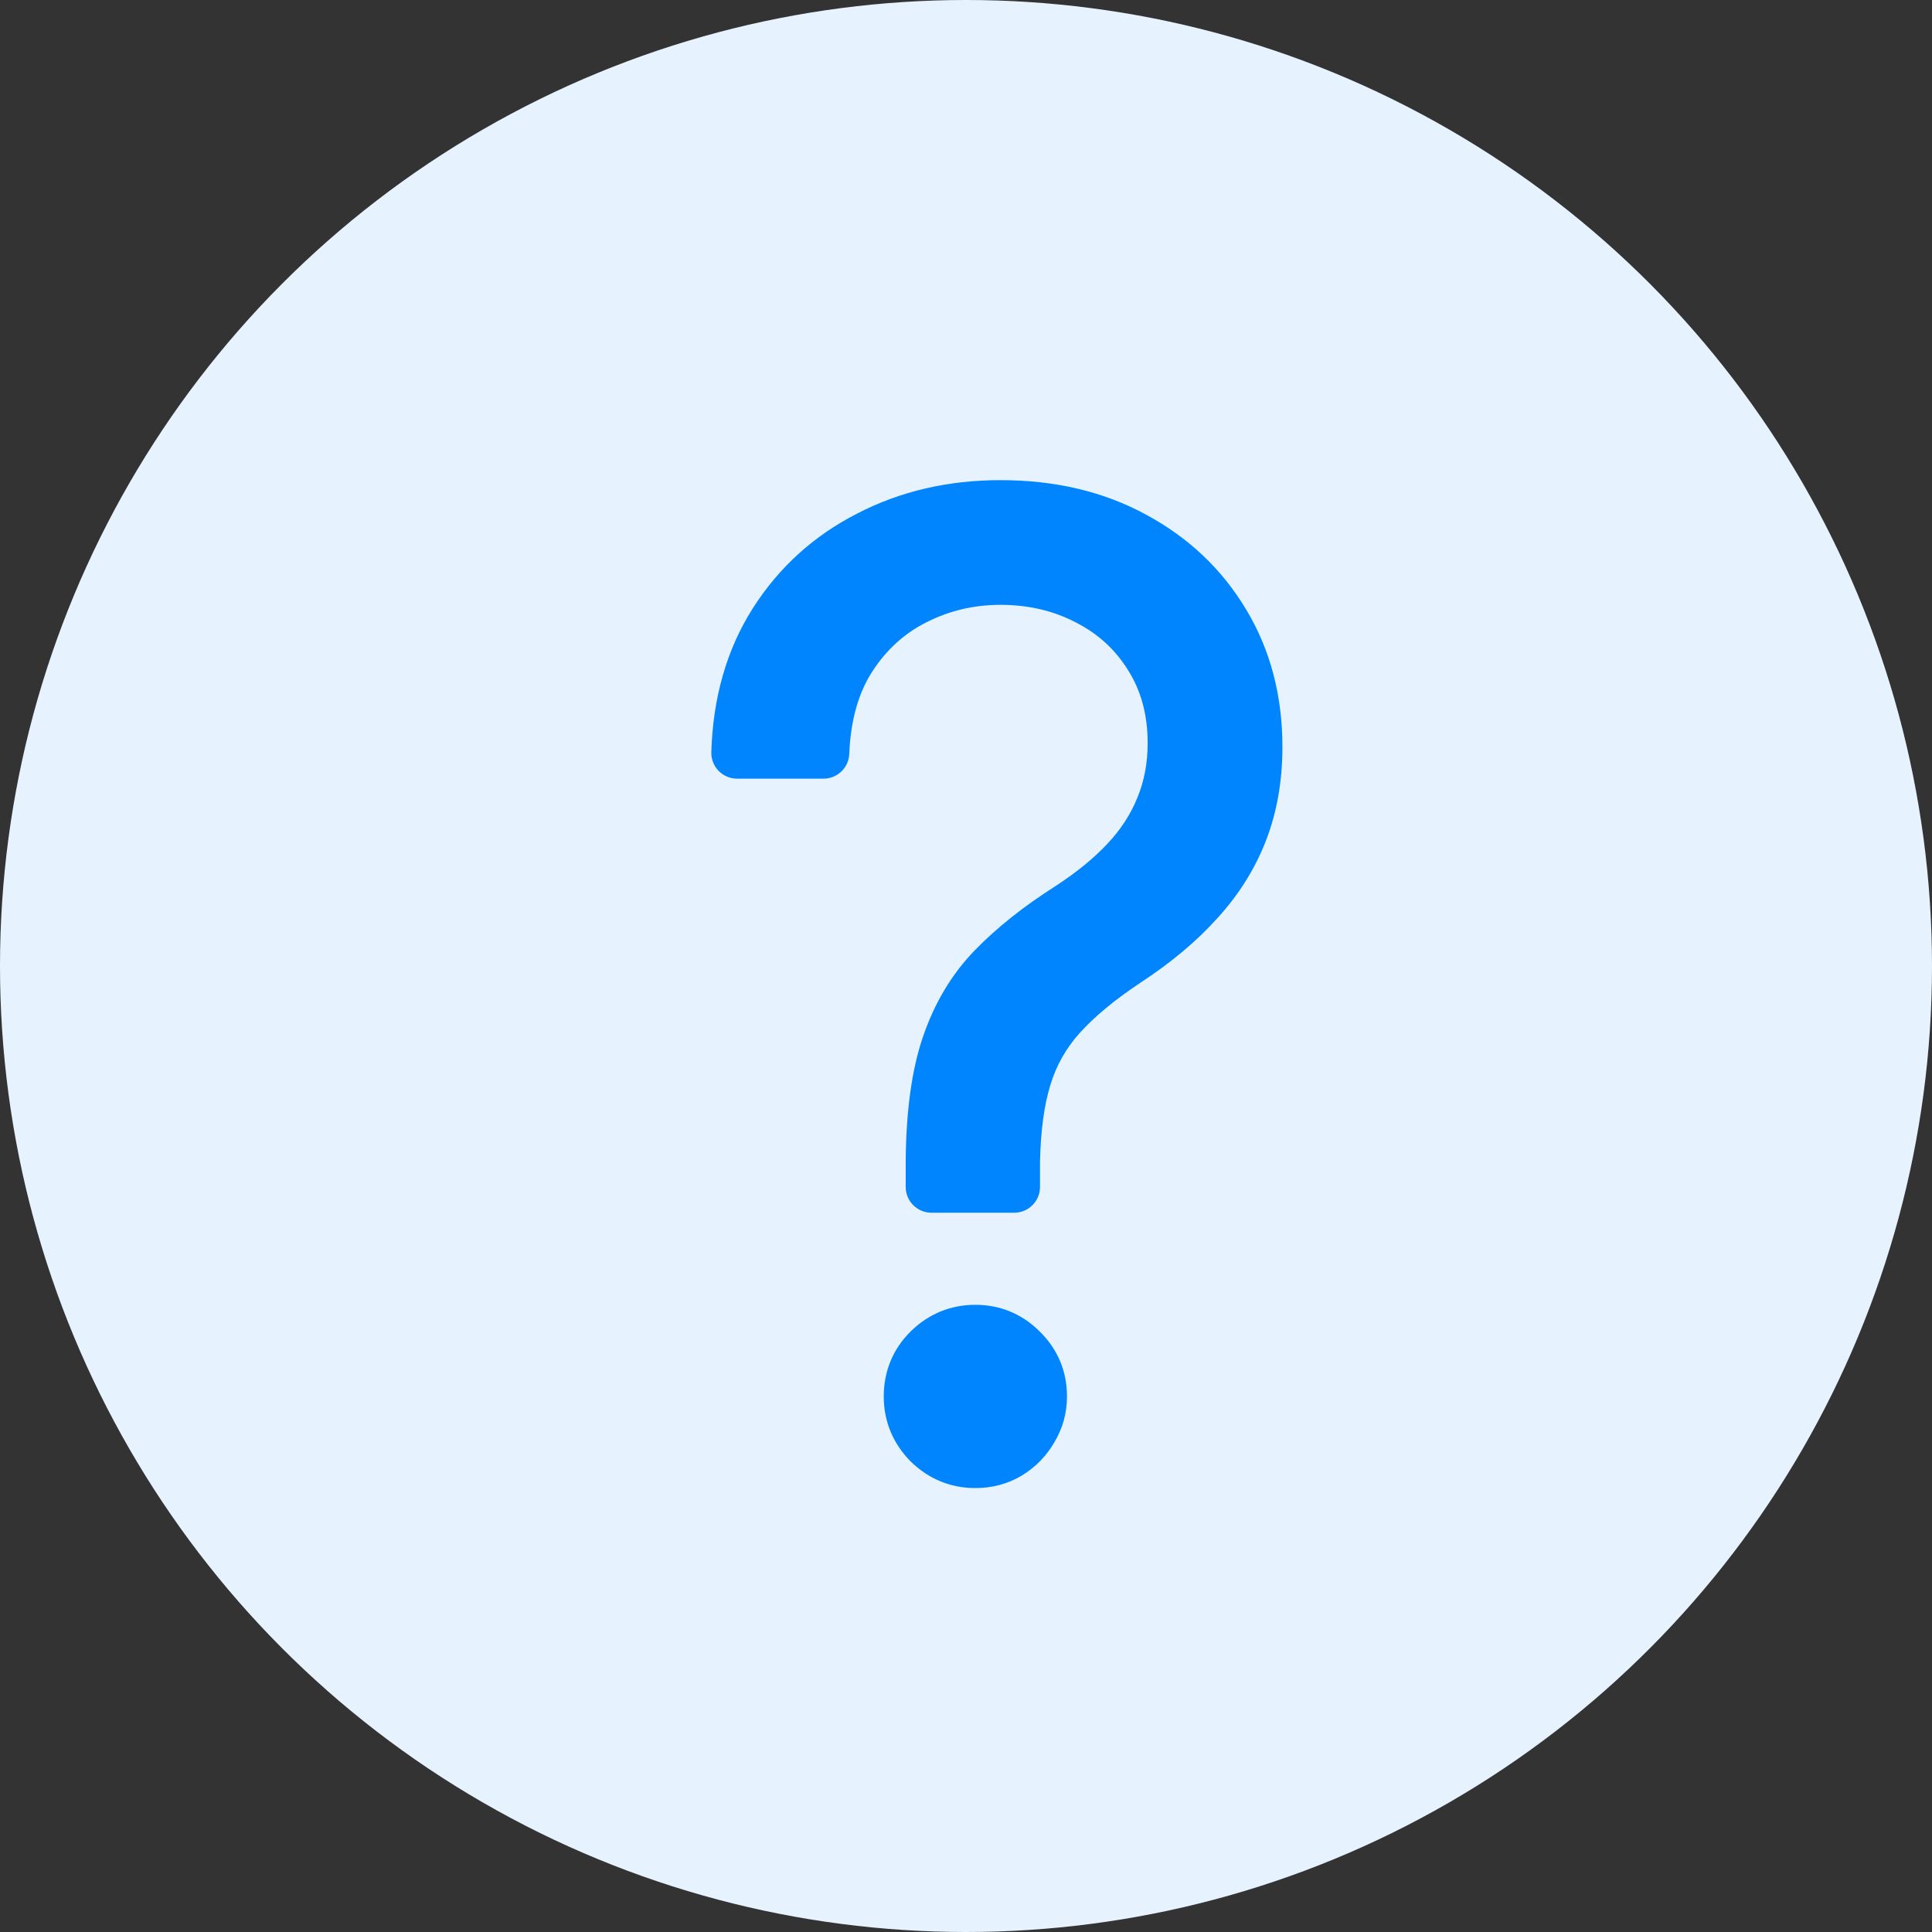 <svg width="150" height="150" viewBox="0 0 150 150" fill="none" xmlns="http://www.w3.org/2000/svg">
<rect x="0" y="0" width="150" height="150" fill="#333333" stroke="none"/>
<circle cx="75" cy="75" r="75" fill="#E6F3FF"/>
<path d="M72.318 92.155V90.237C72.342 86.497 72.756 83.454 73.561 81.111C74.366 78.767 75.55 76.79 77.112 75.18C78.698 73.547 80.663 71.984 83.007 70.493C84.759 69.356 86.227 68.161 87.41 66.906C88.618 65.628 89.529 64.231 90.145 62.716C90.784 61.177 91.104 59.508 91.104 57.709C91.104 55.152 90.5 52.915 89.293 50.997C88.109 49.08 86.499 47.6 84.463 46.558C82.427 45.493 80.166 44.96 77.68 44.96C75.313 44.96 73.099 45.481 71.04 46.523C69.004 47.541 67.335 49.056 66.033 51.068C64.754 53.057 64.056 55.519 63.938 58.455H57.226C57.344 54.548 58.315 51.163 60.138 48.298C61.961 45.434 64.399 43.22 67.453 41.658C70.507 40.072 73.916 39.278 77.68 39.278C81.61 39.278 85.067 40.095 88.05 41.729C91.033 43.339 93.365 45.552 95.046 48.369C96.726 51.163 97.567 54.371 97.567 57.993C97.567 60.384 97.188 62.562 96.43 64.527C95.673 66.492 94.537 68.303 93.021 69.96C91.53 71.617 89.66 73.18 87.41 74.648C85.28 76.068 83.587 77.477 82.332 78.874C81.078 80.27 80.178 81.868 79.633 83.668C79.089 85.443 78.793 87.633 78.746 90.237V92.155H72.318ZM75.727 113.533C74.331 113.533 73.123 113.036 72.105 112.041C71.111 111.023 70.614 109.816 70.614 108.419C70.614 106.999 71.111 105.791 72.105 104.797C73.123 103.803 74.331 103.305 75.727 103.305C77.124 103.305 78.32 103.803 79.314 104.797C80.332 105.791 80.841 106.999 80.841 108.419C80.841 109.342 80.604 110.195 80.131 110.976C79.681 111.757 79.065 112.384 78.284 112.858C77.526 113.308 76.674 113.533 75.727 113.533Z" fill="#0085FE"/>
<path d="M72.318 92.155H70.318C70.318 93.259 71.214 94.155 72.318 94.155V92.155ZM72.318 90.237L70.318 90.225V90.237H72.318ZM73.561 81.111L71.669 80.461L71.669 80.461L73.561 81.111ZM77.112 75.18L75.677 73.787L75.677 73.787L77.112 75.18ZM83.007 70.493L84.081 72.18C84.086 72.177 84.091 72.174 84.096 72.171L83.007 70.493ZM87.41 66.906L85.957 65.533L85.956 65.534L87.41 66.906ZM90.145 62.716L88.298 61.949C88.296 61.953 88.294 61.958 88.292 61.963L90.145 62.716ZM89.293 50.997L87.591 52.048C87.594 52.053 87.597 52.058 87.6 52.063L89.293 50.997ZM84.463 46.558L83.536 48.33C83.541 48.333 83.547 48.336 83.552 48.339L84.463 46.558ZM71.04 46.523L71.934 48.312L71.942 48.307L71.04 46.523ZM66.033 51.068L64.353 49.982L64.35 49.987L66.033 51.068ZM63.938 58.455V60.455C65.011 60.455 65.893 59.608 65.936 58.535L63.938 58.455ZM57.226 58.455L55.227 58.394C55.21 58.935 55.414 59.459 55.79 59.847C56.167 60.235 56.685 60.455 57.226 60.455V58.455ZM67.453 41.658L68.364 43.438L68.375 43.433L67.453 41.658ZM88.05 41.729L87.089 43.483L87.1 43.489L88.05 41.729ZM95.046 48.369L93.328 49.394L93.332 49.4L95.046 48.369ZM96.43 64.527L98.296 65.246L98.296 65.246L96.43 64.527ZM93.021 69.96L91.545 68.611C91.542 68.615 91.538 68.618 91.535 68.622L93.021 69.96ZM87.41 74.648L86.317 72.973C86.312 72.976 86.306 72.98 86.301 72.984L87.41 74.648ZM82.332 78.874L80.844 77.537L80.844 77.537L82.332 78.874ZM79.633 83.668L81.546 84.254L81.548 84.247L79.633 83.668ZM78.746 90.237L76.746 90.201C76.746 90.213 76.746 90.225 76.746 90.237L78.746 90.237ZM78.746 92.155V94.155C79.85 94.155 80.746 93.259 80.746 92.155H78.746ZM72.105 112.041L70.674 113.439C70.685 113.45 70.696 113.461 70.708 113.472L72.105 112.041ZM72.105 104.797L70.708 103.366C70.702 103.372 70.696 103.377 70.691 103.383L72.105 104.797ZM79.314 104.797L77.9 106.211C77.905 106.217 77.911 106.222 77.916 106.228L79.314 104.797ZM80.131 110.976L78.42 109.939C78.412 109.952 78.405 109.965 78.397 109.978L80.131 110.976ZM78.284 112.858L79.305 114.578C79.31 114.575 79.316 114.571 79.321 114.568L78.284 112.858ZM74.318 92.155V90.237H70.318V92.155H74.318ZM74.318 90.25C74.341 86.627 74.744 83.823 75.453 81.76L71.669 80.461C70.768 83.086 70.343 86.366 70.318 90.225L74.318 90.25ZM75.453 81.76C76.172 79.666 77.21 77.951 78.547 76.573L75.677 73.787C73.889 75.63 72.56 77.868 71.669 80.461L75.453 81.76ZM78.547 76.574C80.004 75.073 81.841 73.606 84.081 72.18L81.933 68.806C79.486 70.363 77.393 72.021 75.677 73.787L78.547 76.574ZM84.096 72.171C85.954 70.965 87.552 69.671 88.865 68.279L85.956 65.534C84.902 66.651 83.564 67.748 81.919 68.815L84.096 72.171ZM88.865 68.279C90.229 66.834 91.282 65.23 91.998 63.469L88.292 61.963C87.777 63.232 87.007 64.421 85.957 65.533L88.865 68.279ZM91.992 63.483C92.74 61.682 93.104 59.75 93.104 57.709H89.104C89.104 59.266 88.828 60.672 88.298 61.949L91.992 63.483ZM93.104 57.709C93.104 54.825 92.418 52.208 90.985 49.931L87.6 52.063C88.582 53.622 89.104 55.479 89.104 57.709H93.104ZM90.995 49.947C89.616 47.713 87.73 45.983 85.374 44.778L83.552 48.339C85.268 49.217 86.602 50.446 87.591 52.048L90.995 49.947ZM85.39 44.786C83.045 43.559 80.462 42.96 77.68 42.96V46.96C79.87 46.96 81.809 47.427 83.536 48.33L85.39 44.786ZM77.68 42.96C75.008 42.96 72.484 43.551 70.137 44.738L71.942 48.307C73.715 47.411 75.618 46.96 77.68 46.96V42.96ZM70.145 44.734C67.773 45.92 65.839 47.686 64.353 49.982L67.712 52.155C68.831 50.426 70.235 49.161 71.934 48.312L70.145 44.734ZM64.35 49.987C62.838 52.34 62.068 55.168 61.939 58.374L65.936 58.535C66.043 55.87 66.671 53.774 67.715 52.15L64.35 49.987ZM63.938 56.455H57.226V60.455H63.938V56.455ZM59.225 58.515C59.334 54.913 60.223 51.89 61.825 49.372L58.45 47.224C56.407 50.436 55.354 54.183 55.227 58.394L59.225 58.515ZM61.825 49.372C63.455 46.811 65.624 44.84 68.364 43.438L66.542 39.877C63.175 41.6 60.467 44.056 58.45 47.224L61.825 49.372ZM68.375 43.433C71.118 42.008 74.206 41.278 77.68 41.278V37.278C73.626 37.278 69.896 38.135 66.531 39.883L68.375 43.433ZM77.68 41.278C81.327 41.278 84.444 42.034 87.089 43.483L89.01 39.974C85.69 38.156 81.893 37.278 77.68 37.278V41.278ZM87.1 43.489C89.776 44.933 91.838 46.897 93.328 49.394L96.763 47.345C94.891 44.207 92.289 41.744 89 39.969L87.1 43.489ZM93.332 49.4C94.805 51.849 95.567 54.693 95.567 57.993H99.567C99.567 54.049 98.648 50.477 96.759 47.338L93.332 49.4ZM95.567 57.993C95.567 60.171 95.222 62.101 94.564 63.807L98.296 65.246C99.154 63.023 99.567 60.597 99.567 57.993H95.567ZM94.564 63.807C93.902 65.525 92.903 67.125 91.545 68.611L94.497 71.31C96.169 69.481 97.444 67.459 98.296 65.246L94.564 63.807ZM91.535 68.622C90.18 70.127 88.45 71.581 86.317 72.973L88.504 76.323C90.869 74.779 92.88 73.107 94.508 71.298L91.535 68.622ZM86.301 72.984C84.078 74.466 82.243 75.98 80.844 77.537L83.82 80.21C84.931 78.974 86.482 77.671 88.52 76.312L86.301 72.984ZM80.844 77.537C79.394 79.152 78.349 81.009 77.719 83.088L81.548 84.247C82.007 82.728 82.762 81.388 83.82 80.21L80.844 77.537ZM77.721 83.081C77.105 85.091 76.796 87.479 76.746 90.201L80.745 90.274C80.791 87.787 81.073 85.796 81.546 84.254L77.721 83.081ZM76.746 90.237V92.155H80.746V90.237H76.746ZM78.746 90.155H72.318V94.155H78.746V90.155ZM75.727 111.533C74.864 111.533 74.155 111.247 73.503 110.61L70.708 113.472C72.091 114.824 73.797 115.533 75.727 115.533V111.533ZM73.536 110.644C72.899 109.992 72.614 109.283 72.614 108.419H68.614C68.614 110.349 69.323 112.055 70.674 113.439L73.536 110.644ZM72.614 108.419C72.614 107.523 72.904 106.826 73.519 106.211L70.691 103.383C69.317 104.756 68.614 106.474 68.614 108.419H72.614ZM73.503 106.228C74.155 105.591 74.864 105.305 75.727 105.305V101.305C73.797 101.305 72.091 102.015 70.708 103.366L73.503 106.228ZM75.727 105.305C76.59 105.305 77.278 105.589 77.9 106.211L80.728 103.383C79.362 102.016 77.659 101.305 75.727 101.305V105.305ZM77.916 106.228C78.55 106.846 78.841 107.538 78.841 108.419H82.841C82.841 106.459 82.114 104.736 80.711 103.366L77.916 106.228ZM78.841 108.419C78.841 108.981 78.702 109.474 78.42 109.939L81.841 112.012C82.506 110.915 82.841 109.704 82.841 108.419H78.841ZM78.397 109.978C78.118 110.463 77.744 110.847 77.248 111.148L79.321 114.568C80.386 113.922 81.243 113.052 81.864 111.974L78.397 109.978ZM77.263 111.138C76.838 111.391 76.343 111.533 75.727 111.533V115.533C77.006 115.533 78.216 115.225 79.305 114.578L77.263 111.138Z" fill="#0085FE"/>
</svg>
